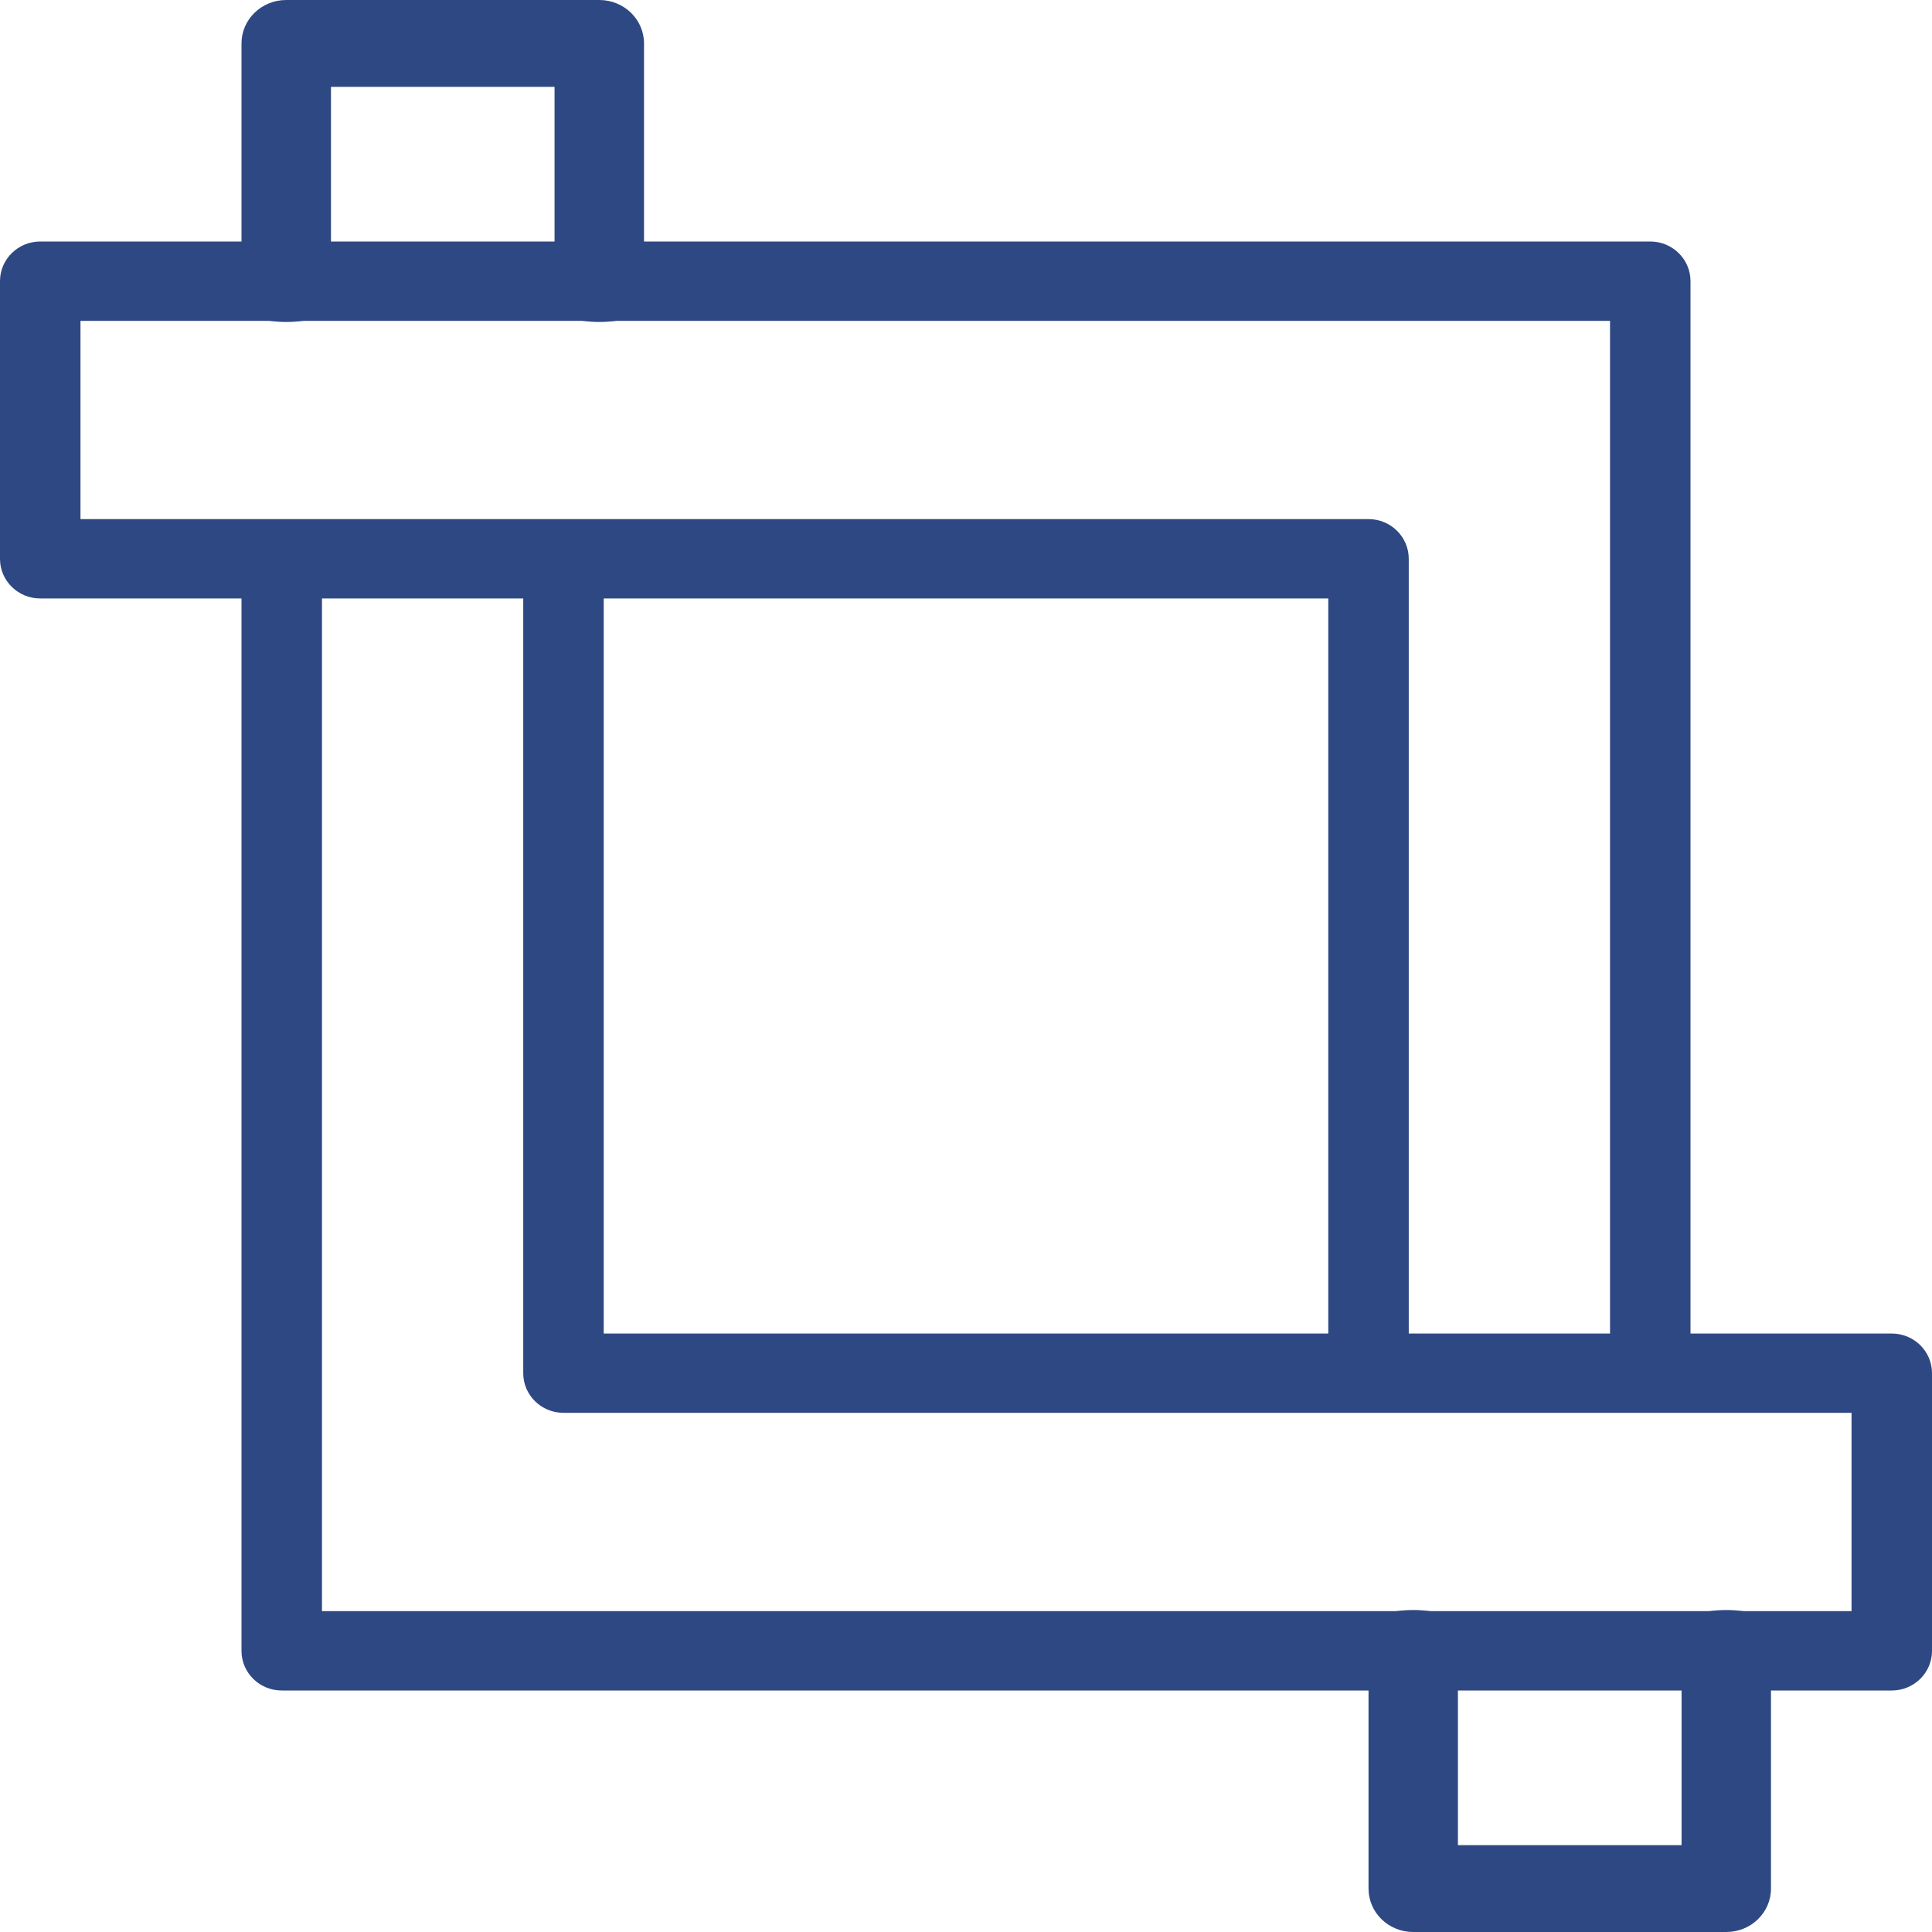 <?xml version="1.0" encoding="UTF-8"?>
<svg width="29px" height="29px" viewBox="0 0 29 29" version="1.1" xmlns="http://www.w3.org/2000/svg" xmlns:xlink="http://www.w3.org/1999/xlink">
    <!-- Generator: Sketch 48.1 (47250) - http://www.bohemiancoding.com/sketch -->
    <title>Group 4</title>
    <desc>Created with Sketch.</desc>
    <defs></defs>
    <g id="desktop-home-card" stroke="none" stroke-width="1" fill="none" fill-rule="evenodd" transform="translate(-182, -348)">
        <g id="Group-15" fill="#2E4883">
            <g id="Group-10" transform="translate(20, 348)">
                <g id="Group-12" transform="translate(141, 0)">
                    <g id="Group-4" transform="translate(21, 0)">
                        <path d="M24.167,20.295 L24.167,4.816 L1.208,4.816 L1.208,7.792 L20.542,7.792 C20.876,7.792 21.146,8.059 21.146,8.388 L21.146,20.295 C21.146,20.624 19.938,20.624 19.938,20.295 L19.938,8.983 L0.604,8.983 C0.27,8.983 0,8.717 0,8.388 L0,4.22 C0,3.892 0.27,3.625 0.604,3.625 L24.771,3.625 C25.105,3.625 25.375,3.892 25.375,4.22 L25.375,20.295 C25.375,20.624 24.167,20.624 24.167,20.295" id="Fill-143"></path>
                        <path d="M25.912,29 L21.213,29 C20.842,29 20.542,28.709 20.542,28.348 L20.542,24.437 C20.542,24.077 21.884,24.077 21.884,24.437 L21.884,27.696 L25.241,27.696 L25.241,24.437 C25.241,24.077 26.583,24.077 26.583,24.437 L26.583,28.348 C26.583,28.709 26.283,29 25.912,29" id="Fill-144"></path>
                        <path d="M8.324,4.563 L8.324,1.304 L4.968,1.304 L4.968,4.563 C4.968,4.923 3.625,4.923 3.625,4.563 L3.625,0.652 C3.625,0.292 3.925,0 4.296,0 L8.995,0 C9.367,0 9.667,0.292 9.667,0.652 L9.667,4.563 C9.667,4.923 8.324,4.923 8.324,4.563" id="Fill-145"></path>
                        <path d="M28.396,25.375 L4.229,25.375 C3.895,25.375 3.625,25.109 3.625,24.78 L3.625,8.705 C3.625,8.376 4.833,8.376 4.833,8.705 L4.833,24.184 L27.792,24.184 L27.792,21.207 L8.458,21.207 C8.124,21.207 7.854,20.941 7.854,20.612 L7.854,8.705 C7.854,8.376 9.062,8.376 9.062,8.705 L9.062,20.017 L28.396,20.017 C28.73,20.017 29,20.283 29,20.612 L29,24.78 C29,25.109 28.73,25.375 28.396,25.375" id="Fill-146"></path>
                    </g>
                </g>
            </g>
        </g>
    </g>
</svg>
